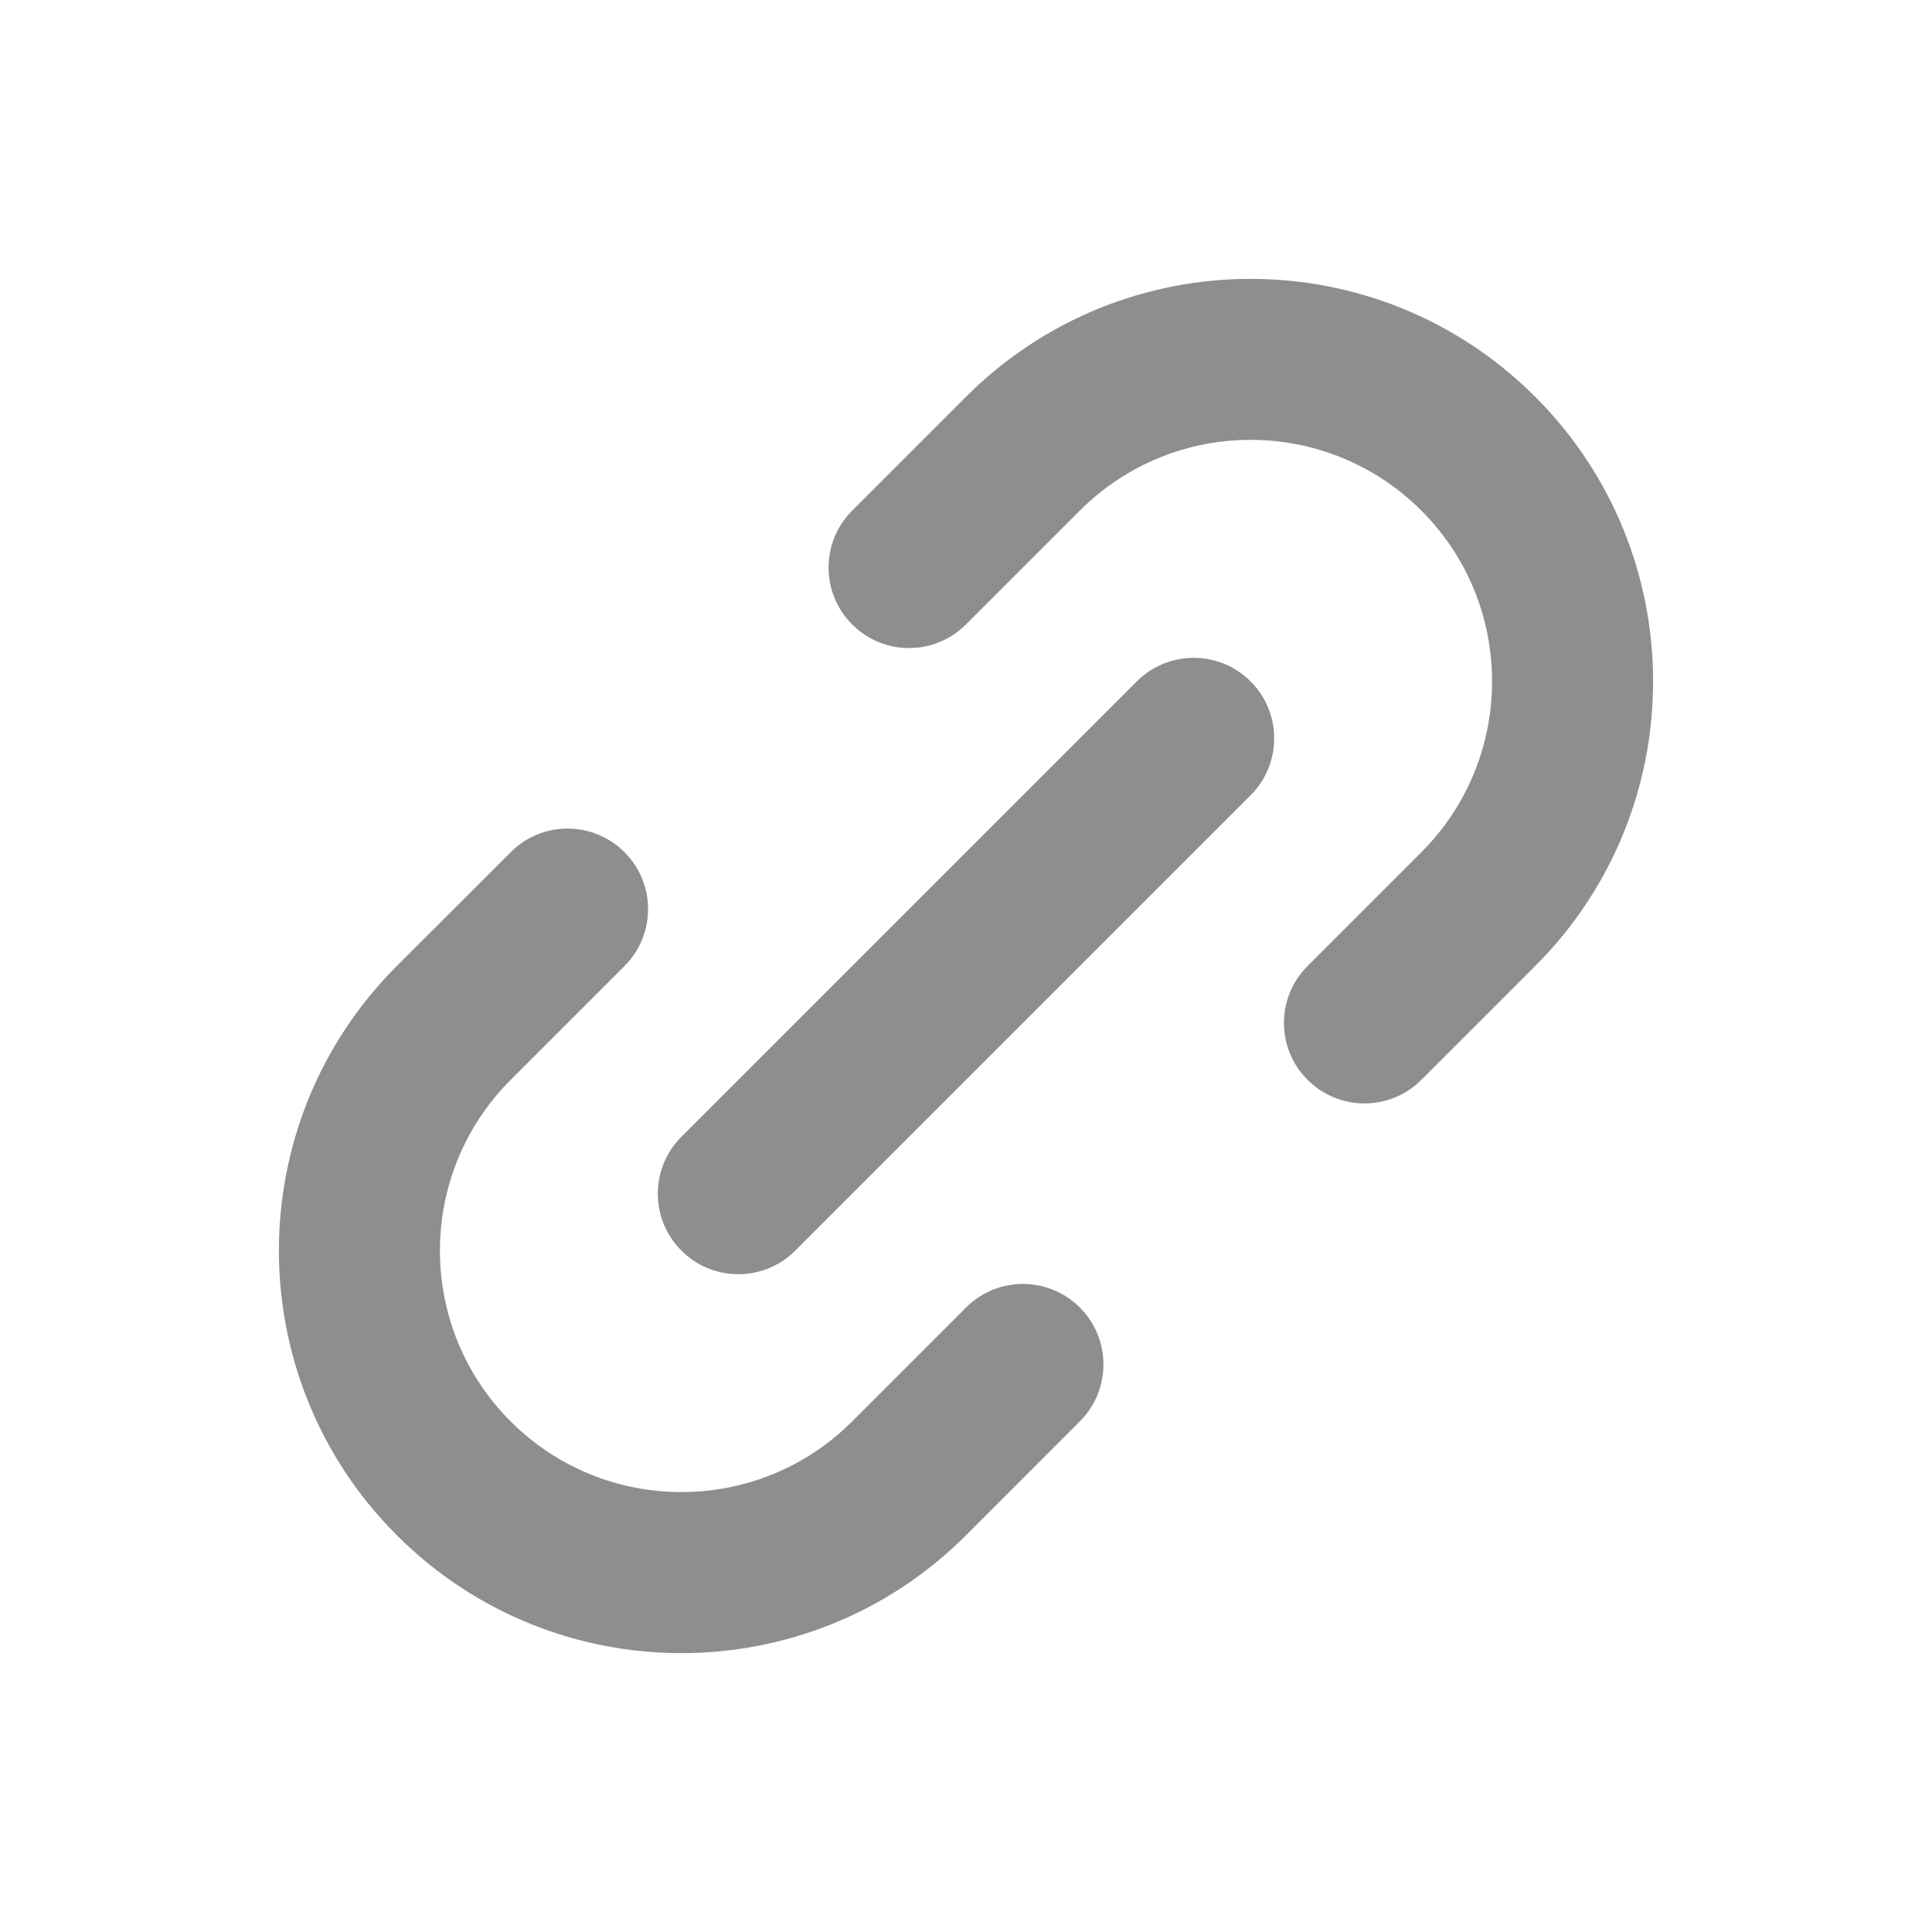 <svg width="24" height="24" viewBox="0 0 24 24" fill="none" xmlns="http://www.w3.org/2000/svg">
<path d="M8.465 14.121C8.074 14.512 8.074 15.145 8.465 15.536C8.855 15.926 9.488 15.926 9.879 15.536L8.465 14.121ZM15.536 9.879C15.926 9.488 15.926 8.855 15.536 8.465C15.145 8.074 14.512 8.074 14.121 8.465L15.536 9.879ZM7.758 12C8.148 11.61 8.148 10.976 7.758 10.586C7.367 10.195 6.734 10.195 6.344 10.586L7.758 12ZM5.637 12.707L6.344 13.414L5.637 12.707ZM11.293 18.364L12.001 19.071L12.001 19.071L11.293 18.364ZM13.414 17.657C13.805 17.266 13.805 16.633 13.414 16.242C13.023 15.852 12.39 15.852 12 16.243L13.414 17.657ZM10.586 6.343C10.195 6.734 10.195 7.367 10.586 7.757C10.976 8.148 11.609 8.148 12 7.757L10.586 6.343ZM12.707 5.636L13.414 6.343L12.707 5.636ZM18.364 11.293L17.657 10.586L17.657 10.586L18.364 11.293ZM16.243 12C15.852 12.39 15.852 13.024 16.243 13.414C16.634 13.805 17.267 13.805 17.657 13.414L16.243 12ZM9.879 15.536L15.536 9.879L14.121 8.465L8.465 14.121L9.879 15.536ZM6.344 10.586L4.929 12L6.344 13.414L7.758 12L6.344 10.586ZM4.929 12C2.977 13.953 2.976 17.118 4.929 19.071L6.343 17.657C5.172 16.485 5.172 14.586 6.344 13.414L4.929 12ZM4.929 19.071C6.882 21.024 10.048 21.024 12.001 19.071L10.586 17.657C9.415 18.828 7.515 18.828 6.343 17.657L4.929 19.071ZM12.001 19.071L13.414 17.657L12 16.243L10.586 17.657L12.001 19.071ZM12 7.757L13.414 6.343L12 4.929L10.586 6.343L12 7.757ZM13.414 6.343C14.586 5.171 16.485 5.171 17.657 6.343L19.071 4.929C17.118 2.976 13.953 2.976 12 4.929L13.414 6.343ZM17.657 6.343C18.828 7.515 18.828 9.414 17.657 10.586L19.071 12C21.024 10.047 21.023 6.881 19.071 4.929L17.657 6.343ZM17.657 10.586L16.243 12L17.657 13.414L19.071 12L17.657 10.586Z" fill="#8E8E8E"/>
</svg>
